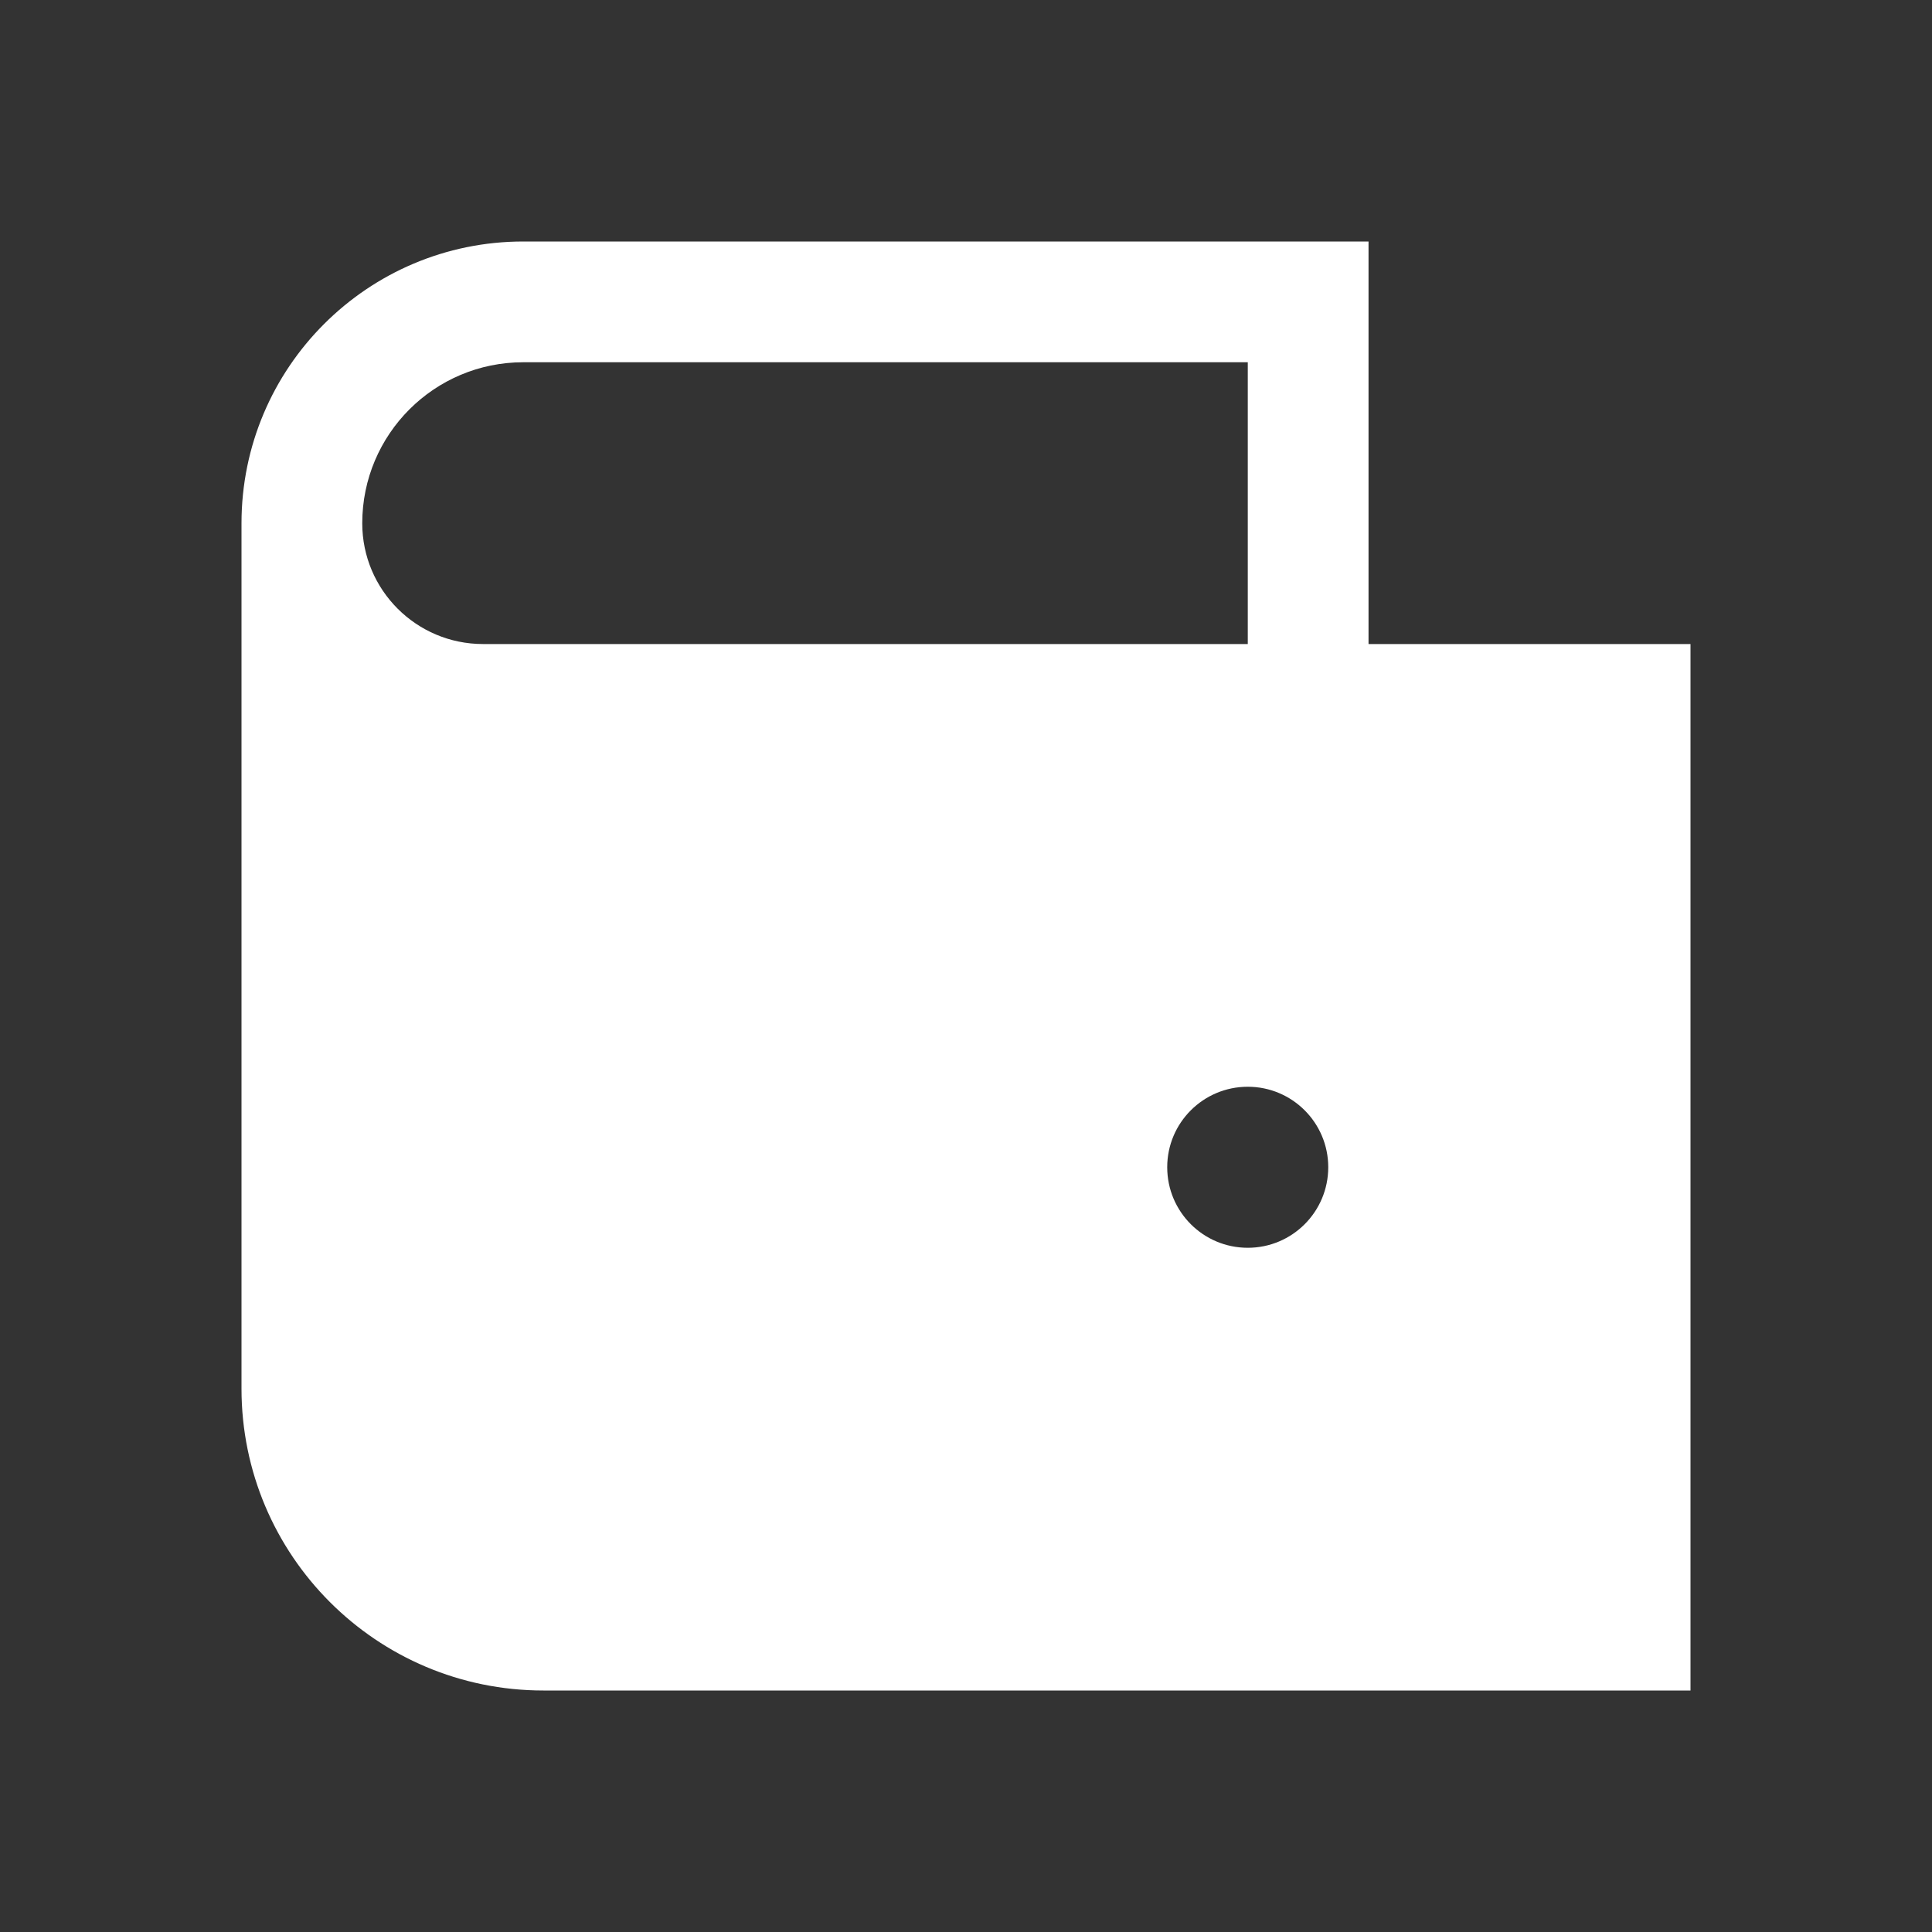 <svg width="20" height="20" viewBox="0 0 20 20" fill="none" xmlns="http://www.w3.org/2000/svg">
<rect x="0" y="0" width="20" height="20" fill="#333333" stroke="none"/>
<path fill-rule="evenodd" clip-rule="evenodd" d="M5.417 2.5C3.806 2.5 2.5 3.806 2.5 5.417V14.375C2.5 16.101 3.899 17.5 5.625 17.5H17.5V6.667H14.167V2.5H5.417ZM12.917 6.667V3.75H5.417C4.496 3.75 3.75 4.496 3.75 5.417C3.75 6.107 4.31 6.667 5 6.667H12.917ZM12.917 12.917C13.377 12.917 13.75 12.544 13.75 12.083C13.75 11.623 13.377 11.25 12.917 11.25C12.456 11.25 12.083 11.623 12.083 12.083C12.083 12.544 12.456 12.917 12.917 12.917Z" fill="white"/>
</svg>
